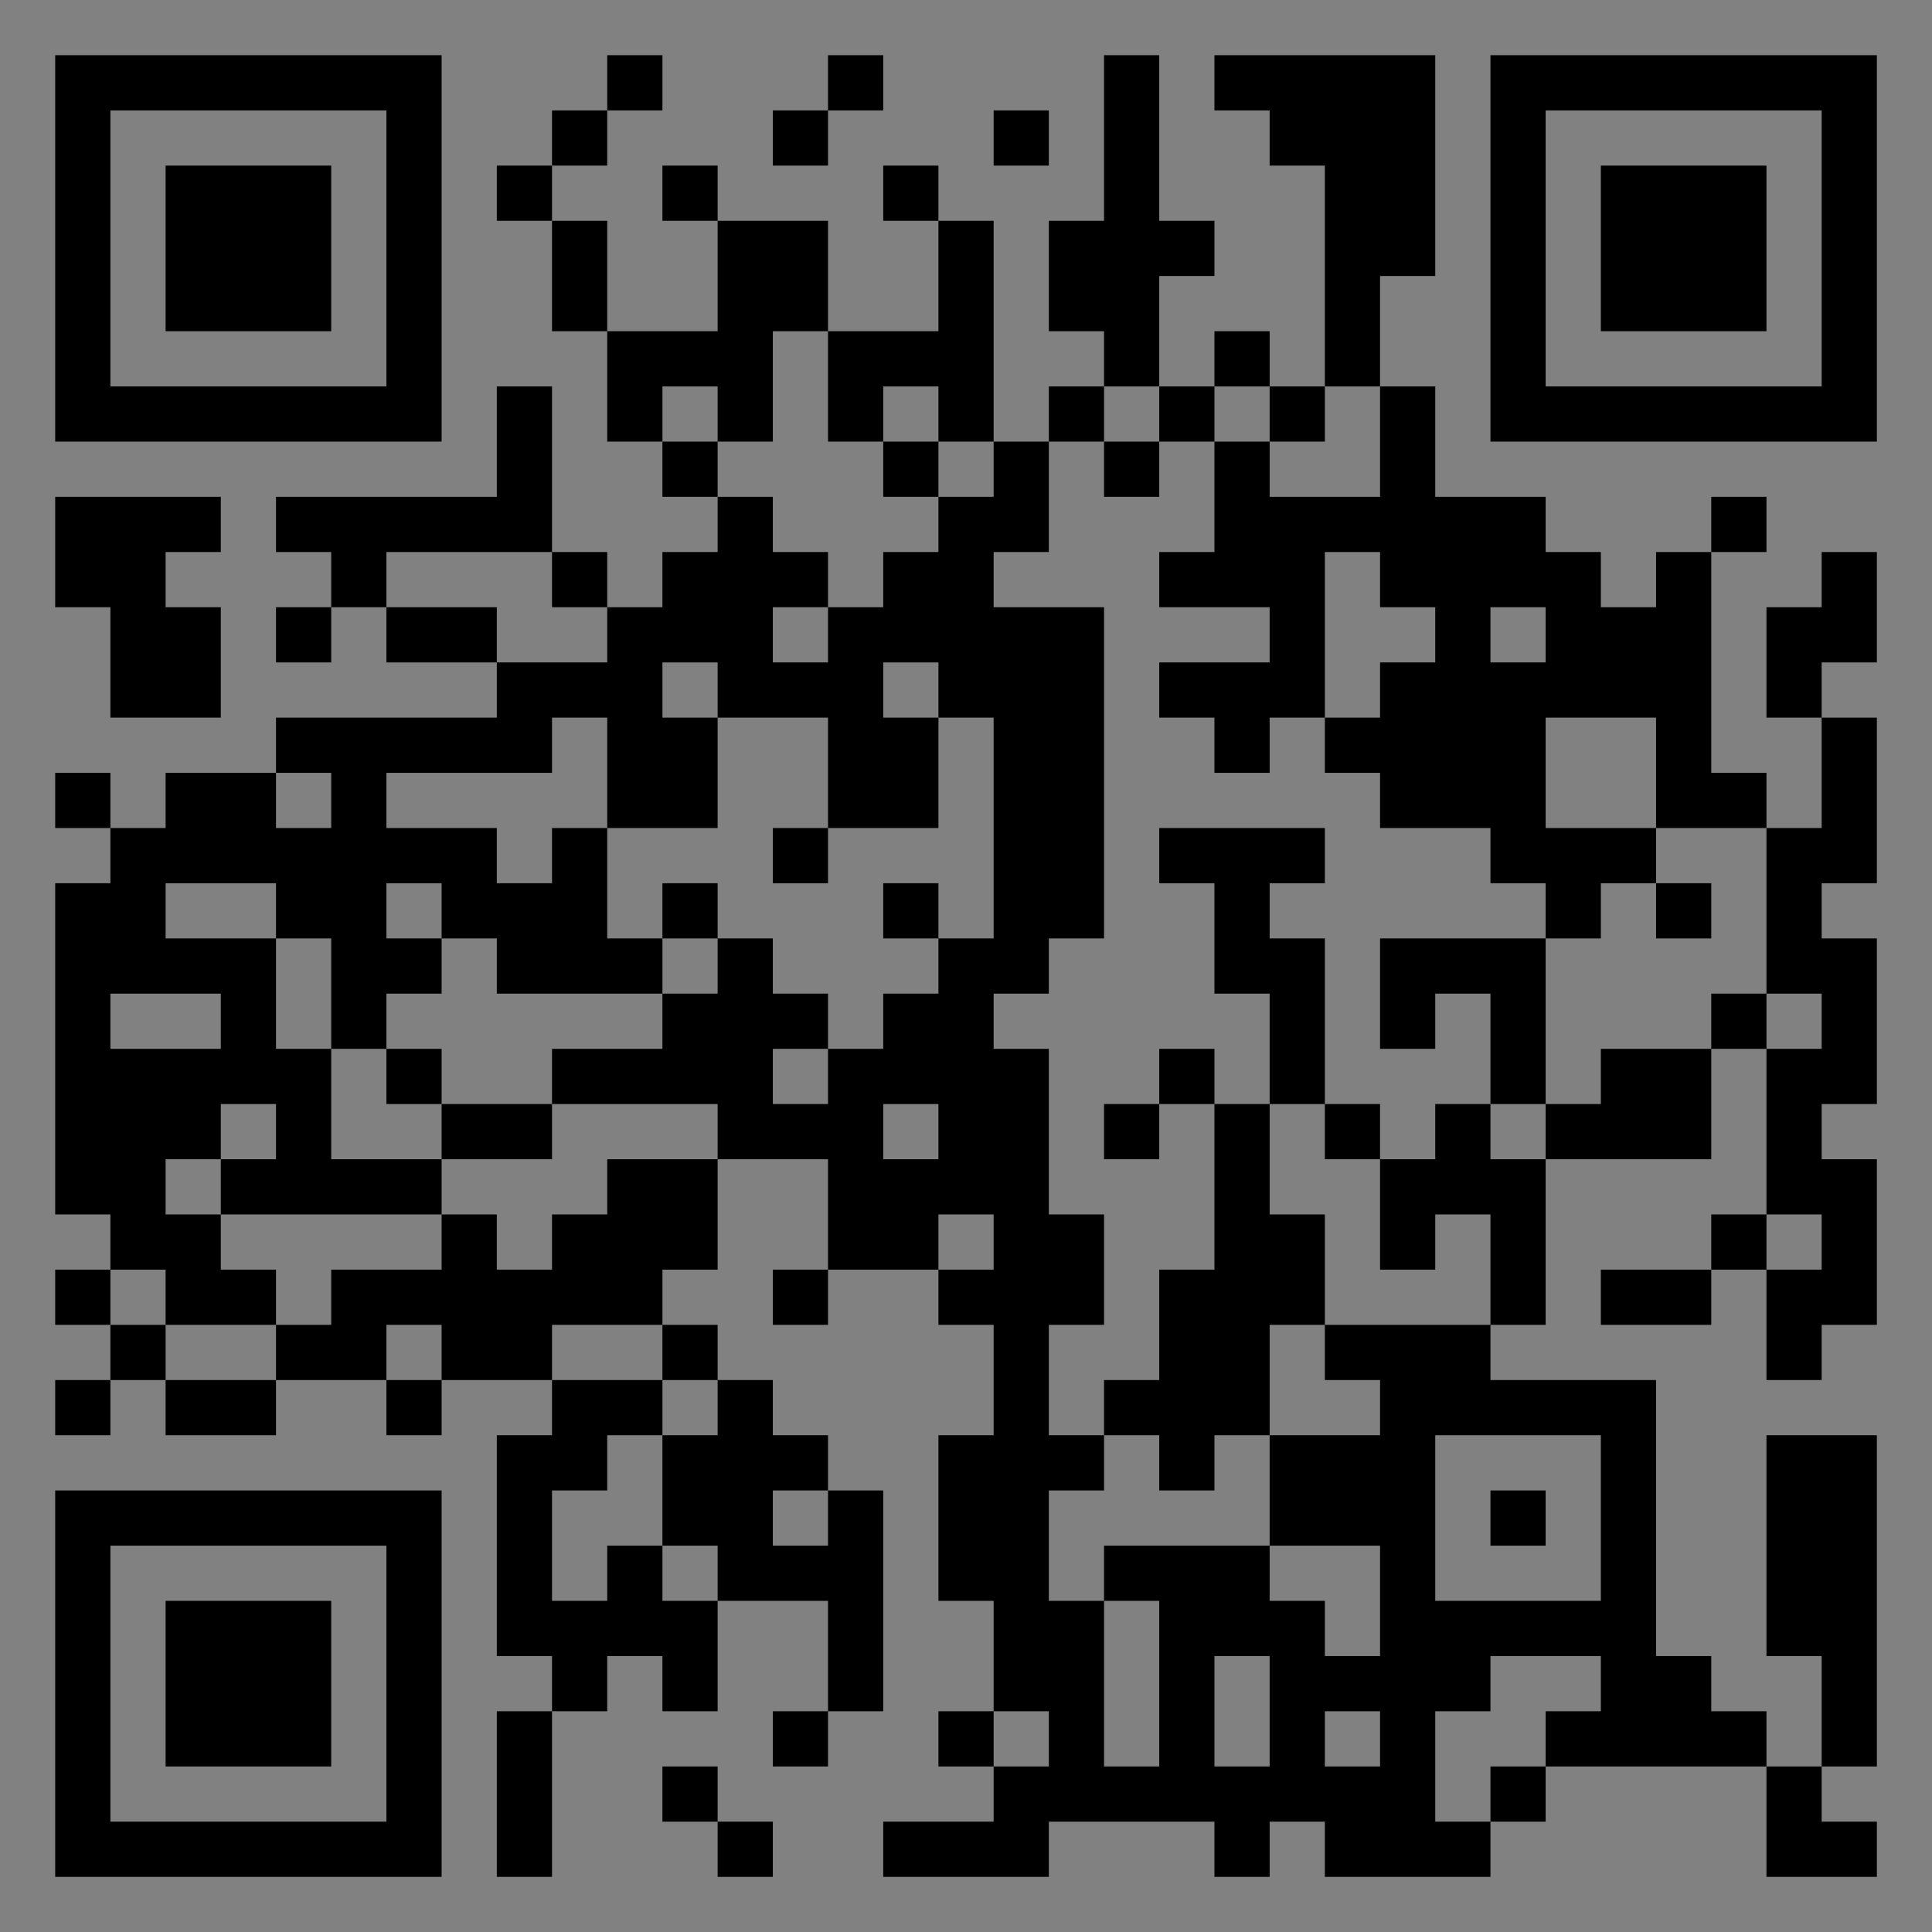 <?xml version="1.0" encoding="UTF-8"?>
<svg xmlns="http://www.w3.org/2000/svg" version="1.1" width="400" height="400" viewBox="0 0 400 400"><rect x="0" y="0" width="400" height="400" fill="#808080" stroke="none"/><rect x="0" y="0" width="400" height="400" fill="#ffffff" fill-opacity="0.01"/><g transform="scale(11.429)"><g transform="translate(1.000,1.000)"><path fill-rule="evenodd" d="M10 0L10 1L9 1L9 2L8 2L8 3L9 3L9 5L10 5L10 7L11 7L11 8L12 8L12 9L11 9L11 10L10 10L10 9L9 9L9 6L8 6L8 8L4 8L4 9L5 9L5 10L4 10L4 11L5 11L5 10L6 10L6 11L8 11L8 12L4 12L4 13L2 13L2 14L1 14L1 13L0 13L0 14L1 14L1 15L0 15L0 21L1 21L1 22L0 22L0 23L1 23L1 24L0 24L0 25L1 25L1 24L2 24L2 25L4 25L4 24L6 24L6 25L7 25L7 24L9 24L9 25L8 25L8 29L9 29L9 30L8 30L8 33L9 33L9 30L10 30L10 29L11 29L11 30L12 30L12 28L14 28L14 30L13 30L13 31L14 31L14 30L15 30L15 26L14 26L14 25L13 25L13 24L12 24L12 23L11 23L11 22L12 22L12 20L14 20L14 22L13 22L13 23L14 23L14 22L16 22L16 23L17 23L17 25L16 25L16 28L17 28L17 30L16 30L16 31L17 31L17 32L15 32L15 33L18 33L18 32L21 32L21 33L22 33L22 32L23 32L23 33L26 33L26 32L27 32L27 31L31 31L31 33L33 33L33 32L32 32L32 31L33 31L33 25L31 25L31 29L32 29L32 31L31 31L31 30L30 30L30 29L29 29L29 24L26 24L26 23L27 23L27 20L30 20L30 18L31 18L31 21L30 21L30 22L28 22L28 23L30 23L30 22L31 22L31 24L32 24L32 23L33 23L33 20L32 20L32 19L33 19L33 16L32 16L32 15L33 15L33 12L32 12L32 11L33 11L33 9L32 9L32 10L31 10L31 12L32 12L32 14L31 14L31 13L30 13L30 9L31 9L31 8L30 8L30 9L29 9L29 10L28 10L28 9L27 9L27 8L25 8L25 6L24 6L24 4L25 4L25 0L21 0L21 1L22 1L22 2L23 2L23 6L22 6L22 5L21 5L21 6L20 6L20 4L21 4L21 3L20 3L20 0L19 0L19 3L18 3L18 5L19 5L19 6L18 6L18 7L17 7L17 3L16 3L16 2L15 2L15 3L16 3L16 5L14 5L14 3L12 3L12 2L11 2L11 3L12 3L12 5L10 5L10 3L9 3L9 2L10 2L10 1L11 1L11 0ZM14 0L14 1L13 1L13 2L14 2L14 1L15 1L15 0ZM17 1L17 2L18 2L18 1ZM13 5L13 7L12 7L12 6L11 6L11 7L12 7L12 8L13 8L13 9L14 9L14 10L13 10L13 11L14 11L14 10L15 10L15 9L16 9L16 8L17 8L17 7L16 7L16 6L15 6L15 7L14 7L14 5ZM19 6L19 7L18 7L18 9L17 9L17 10L19 10L19 16L18 16L18 17L17 17L17 18L18 18L18 21L19 21L19 23L18 23L18 25L19 25L19 26L18 26L18 28L19 28L19 31L20 31L20 28L19 28L19 27L22 27L22 28L23 28L23 29L24 29L24 27L22 27L22 25L24 25L24 24L23 24L23 23L26 23L26 21L25 21L25 22L24 22L24 20L25 20L25 19L26 19L26 20L27 20L27 19L28 19L28 18L30 18L30 17L31 17L31 18L32 18L32 17L31 17L31 14L29 14L29 12L27 12L27 14L29 14L29 15L28 15L28 16L27 16L27 15L26 15L26 14L24 14L24 13L23 13L23 12L24 12L24 11L25 11L25 10L24 10L24 9L23 9L23 12L22 12L22 13L21 13L21 12L20 12L20 11L22 11L22 10L20 10L20 9L21 9L21 7L22 7L22 8L24 8L24 6L23 6L23 7L22 7L22 6L21 6L21 7L20 7L20 6ZM15 7L15 8L16 8L16 7ZM19 7L19 8L20 8L20 7ZM0 8L0 10L1 10L1 12L3 12L3 10L2 10L2 9L3 9L3 8ZM6 9L6 10L8 10L8 11L10 11L10 10L9 10L9 9ZM26 10L26 11L27 11L27 10ZM11 11L11 12L12 12L12 14L10 14L10 12L9 12L9 13L6 13L6 14L8 14L8 15L9 15L9 14L10 14L10 16L11 16L11 17L8 17L8 16L7 16L7 15L6 15L6 16L7 16L7 17L6 17L6 18L5 18L5 16L4 16L4 15L2 15L2 16L4 16L4 18L5 18L5 20L7 20L7 21L3 21L3 20L4 20L4 19L3 19L3 20L2 20L2 21L3 21L3 22L4 22L4 23L2 23L2 22L1 22L1 23L2 23L2 24L4 24L4 23L5 23L5 22L7 22L7 21L8 21L8 22L9 22L9 21L10 21L10 20L12 20L12 19L9 19L9 18L11 18L11 17L12 17L12 16L13 16L13 17L14 17L14 18L13 18L13 19L14 19L14 18L15 18L15 17L16 17L16 16L17 16L17 12L16 12L16 11L15 11L15 12L16 12L16 14L14 14L14 12L12 12L12 11ZM4 13L4 14L5 14L5 13ZM13 14L13 15L14 15L14 14ZM20 14L20 15L21 15L21 17L22 17L22 19L21 19L21 18L20 18L20 19L19 19L19 20L20 20L20 19L21 19L21 22L20 22L20 24L19 24L19 25L20 25L20 26L21 26L21 25L22 25L22 23L23 23L23 21L22 21L22 19L23 19L23 20L24 20L24 19L23 19L23 16L22 16L22 15L23 15L23 14ZM11 15L11 16L12 16L12 15ZM15 15L15 16L16 16L16 15ZM29 15L29 16L30 16L30 15ZM24 16L24 18L25 18L25 17L26 17L26 19L27 19L27 16ZM1 17L1 18L3 18L3 17ZM6 18L6 19L7 19L7 20L9 20L9 19L7 19L7 18ZM15 19L15 20L16 20L16 19ZM16 21L16 22L17 22L17 21ZM31 21L31 22L32 22L32 21ZM6 23L6 24L7 24L7 23ZM9 23L9 24L11 24L11 25L10 25L10 26L9 26L9 28L10 28L10 27L11 27L11 28L12 28L12 27L11 27L11 25L12 25L12 24L11 24L11 23ZM25 25L25 28L28 28L28 25ZM13 26L13 27L14 27L14 26ZM26 26L26 27L27 27L27 26ZM21 29L21 31L22 31L22 29ZM26 29L26 30L25 30L25 32L26 32L26 31L27 31L27 30L28 30L28 29ZM17 30L17 31L18 31L18 30ZM23 30L23 31L24 31L24 30ZM11 31L11 32L12 32L12 33L13 33L13 32L12 32L12 31ZM0 0L0 7L7 7L7 0ZM1 1L1 6L6 6L6 1ZM2 2L2 5L5 5L5 2ZM33 0L26 0L26 7L33 7ZM32 1L27 1L27 6L32 6ZM31 2L28 2L28 5L31 5ZM0 33L7 33L7 26L0 26ZM1 32L6 32L6 27L1 27ZM2 31L5 31L5 28L2 28Z" fill="#000000"/></g></g></svg>
